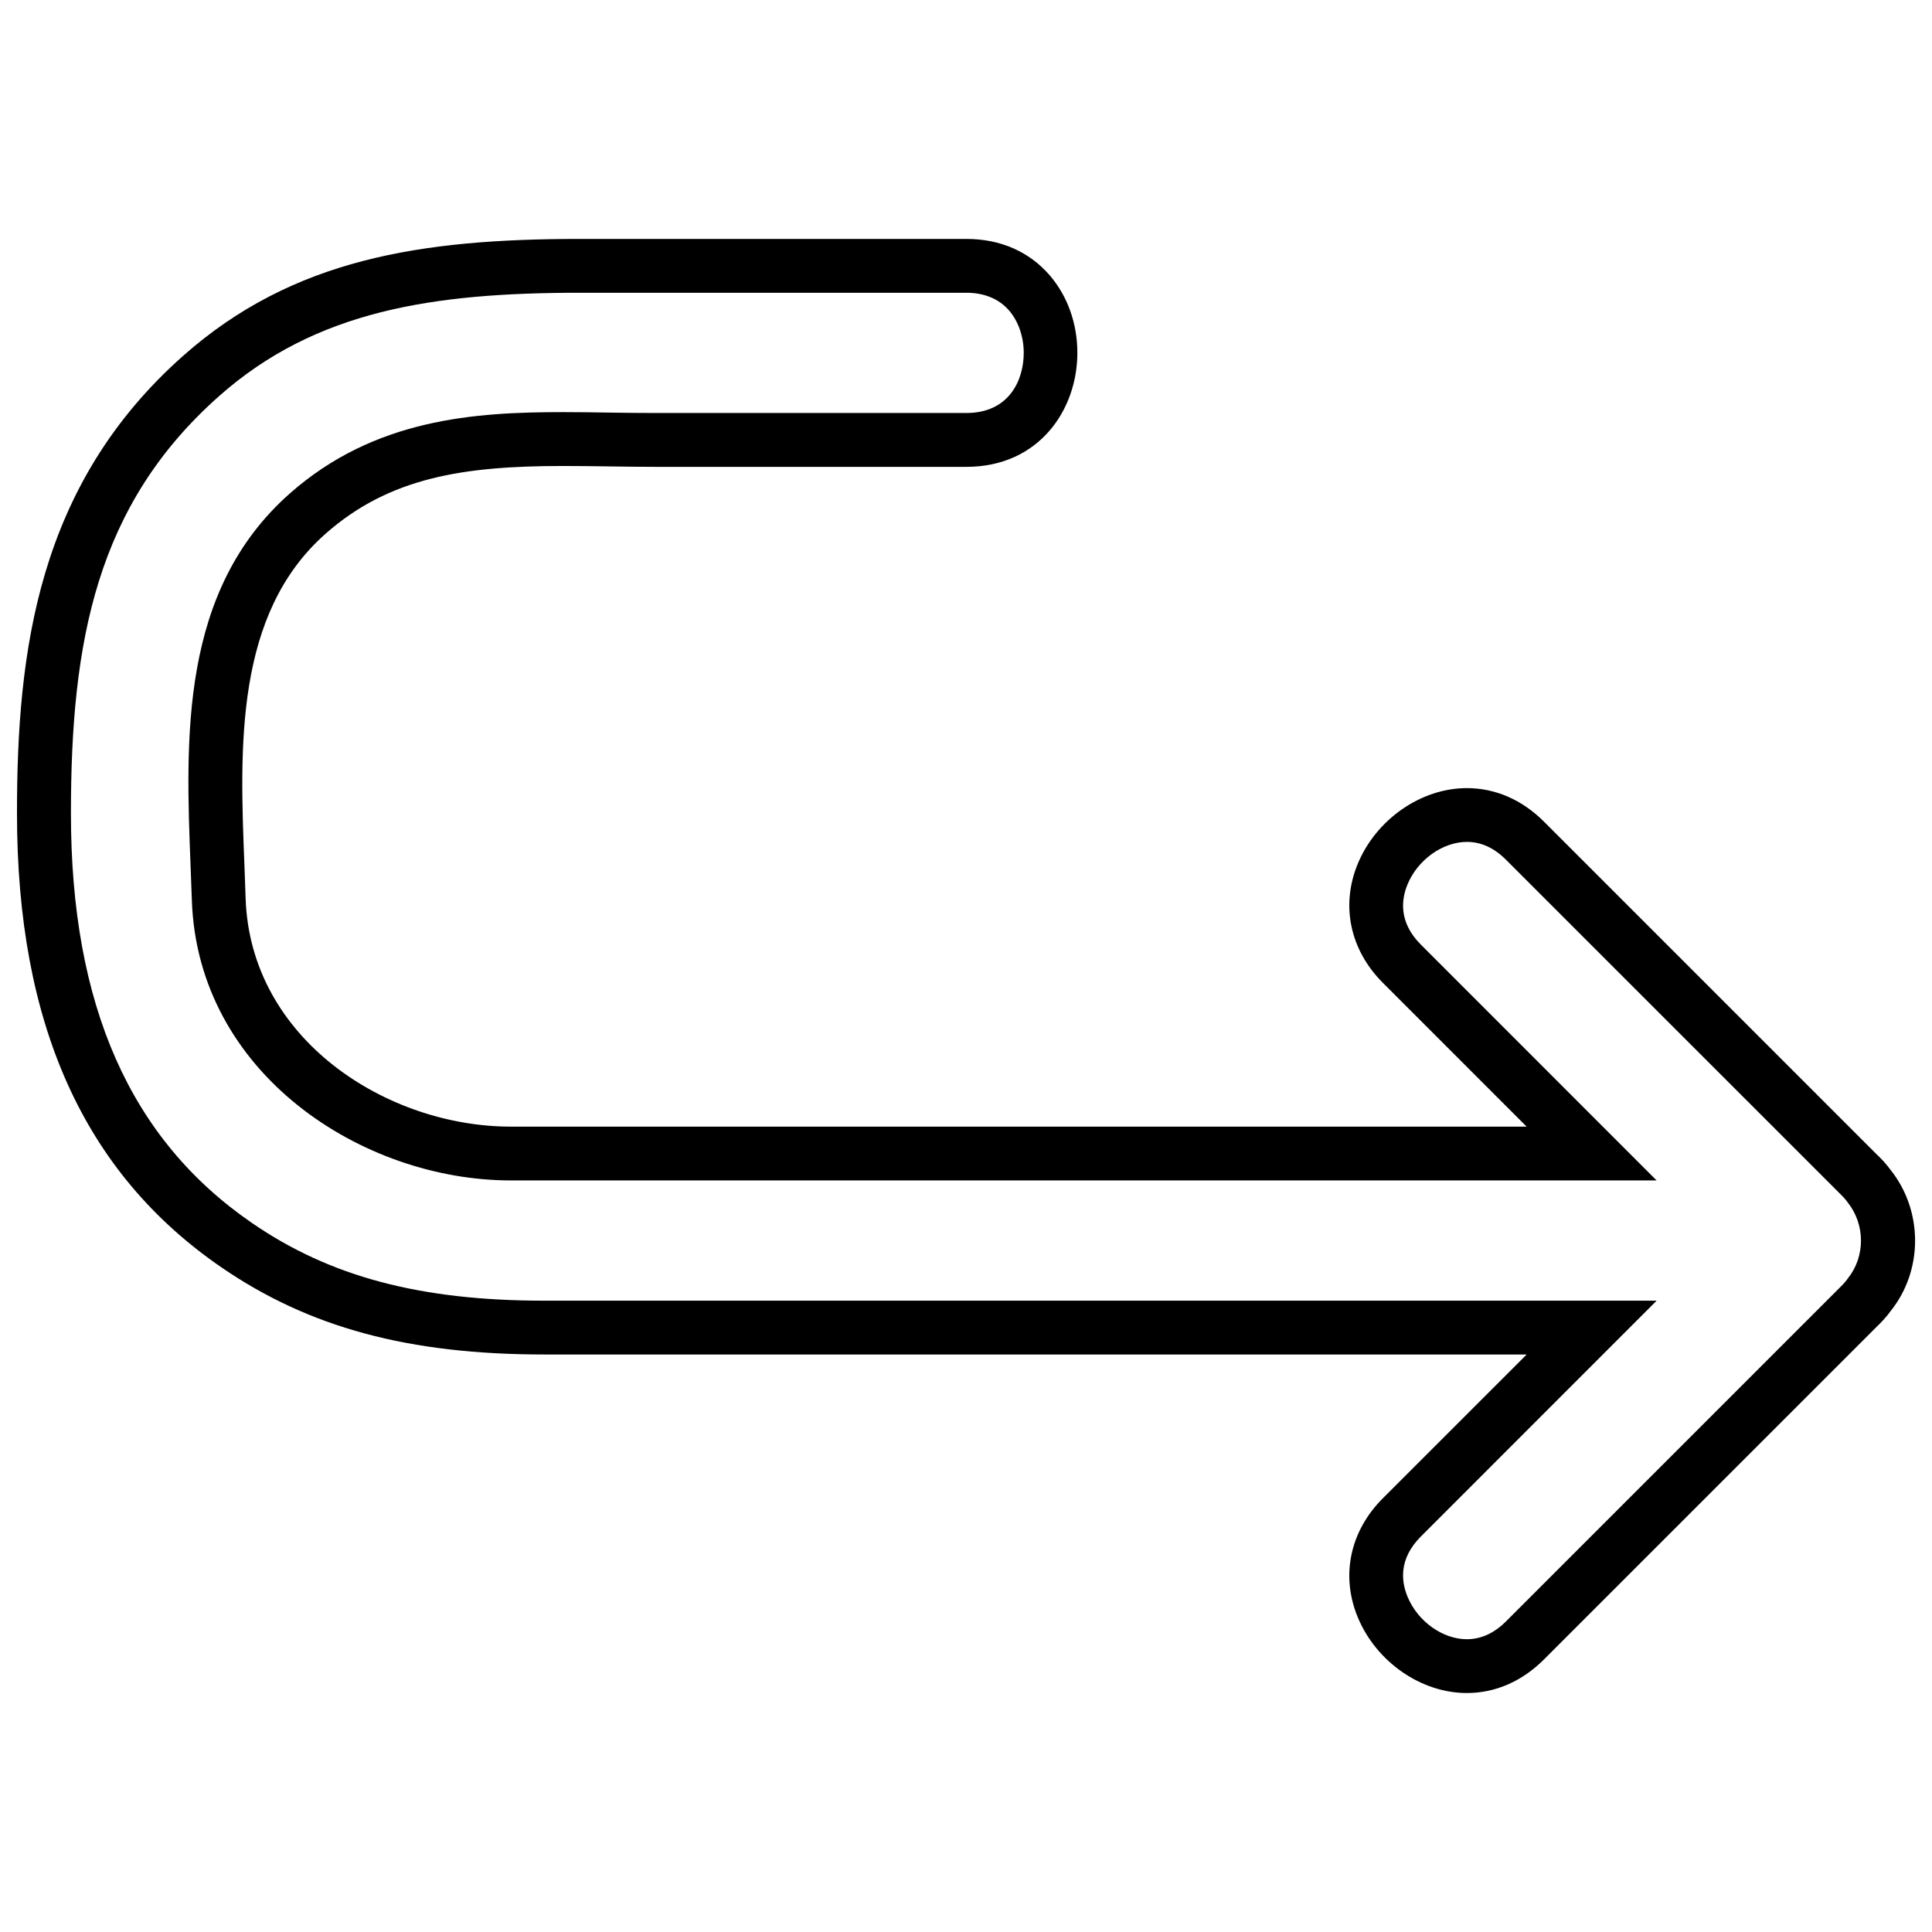 <?xml version="1.0" encoding="UTF-8"?>
<!-- The Best Svg Icon site in the world: iconSvg.co, Visit us! https://iconsvg.co -->
<svg width="800px" height="800px" version="1.1" viewBox="144 144 512 512" xmlns="http://www.w3.org/2000/svg">
 <defs>
  <clipPath id="a">
   <path d="m148.09 207h503.81v386h-503.81z"/>
  </clipPath>
 </defs>
 <g clip-path="url(#a)">
  <path d="m645.07 454.1c-0.438-0.613-1.043-1.359-1.758-2.18l-0.422-0.453c-0.527-0.57-1.066-1.109-1.57-1.57l-88.145-88.148c-5.824-5.82-12.902-8.891-20.461-8.891-12.117 0.004-24 8.254-28.895 20.059-4.555 11.023-2.07 22.809 6.648 31.535l38.117 38.125-269.2-0.008c-32.867 0-69.086-23.145-70.293-60.539l-0.316-8.75c-1.23-31.172-2.621-66.496 21.469-87.805 16.93-14.977 36.633-17.984 62.941-17.984 4.019 0 8.031 0.051 12.07 0.109l1.184 0.016c3.734 0.055 7.477 0.105 11.211 0.105h82.438c19.316 0 29.422-15.195 29.422-30.199 0.012-7.734-2.578-15.02-7.285-20.512-5.465-6.344-13.121-9.691-22.137-9.691h-102.44c-42.066 0-76.031 5.254-105.04 30.91-38.773 34.316-44.113 78.586-44.109 121.32-0.004 55.914 17.719 95.27 54.172 120.31 23.266 15.973 49.645 23.094 85.551 23.094h260.36l-38.117 38.109c-8.723 8.723-11.211 20.516-6.637 31.547 4.891 11.809 16.773 20.059 28.887 20.059 7.559 0 14.629-3.078 20.453-8.902l88.273-88.266c0.359-0.332 0.863-0.832 1.641-1.676 0.848-0.922 1.5-1.734 2.012-2.457 8.59-10.758 8.543-26.473-0.023-37.27zm-11.324 28.645c-0.469 0.625-0.828 1.062-1.27 1.559-0.367 0.387-0.59 0.621-0.898 0.906l-88.492 88.492c-3.117 3.117-6.606 4.707-10.359 4.707-6.41 0-13.02-4.727-15.707-11.246-1.676-4.012-2.418-10.039 3.547-15.996l62.457-62.473h-294.76c-32.891 0-56.785-6.348-77.48-20.586-32.293-22.176-47.988-57.688-47.988-108.55 0-45.535 6.688-81.77 39.328-110.64 25.617-22.68 56.73-27.332 95.559-27.332h102.44c4.746 0 8.66 1.637 11.32 4.731 2.445 2.852 3.856 6.938 3.856 11.203 0 7.344-3.977 15.926-15.176 15.926l-82.457 0.004c-4.07 0-8.121-0.051-12.184-0.109-4.106-0.07-8.207-0.125-12.289-0.125-23.227 0-49.891 1.668-72.414 21.578-29.137 25.797-27.609 64.711-26.262 99.039 0.117 2.922 0.227 5.812 0.324 8.656 1.48 45.918 45.039 74.336 84.543 74.336h303.63l-62.457-62.477c-5.949-5.941-5.211-11.969-3.547-15.984 2.695-6.516 9.309-11.25 15.738-11.254 3.734 0 7.215 1.586 10.34 4.719l88.379 88.367c0.371 0.352 0.625 0.621 1.074 1.082 0.379 0.414 0.734 0.836 1.145 1.402 4.621 5.844 4.672 14.246 0.059 20.059z"/>
 </g>
</svg>